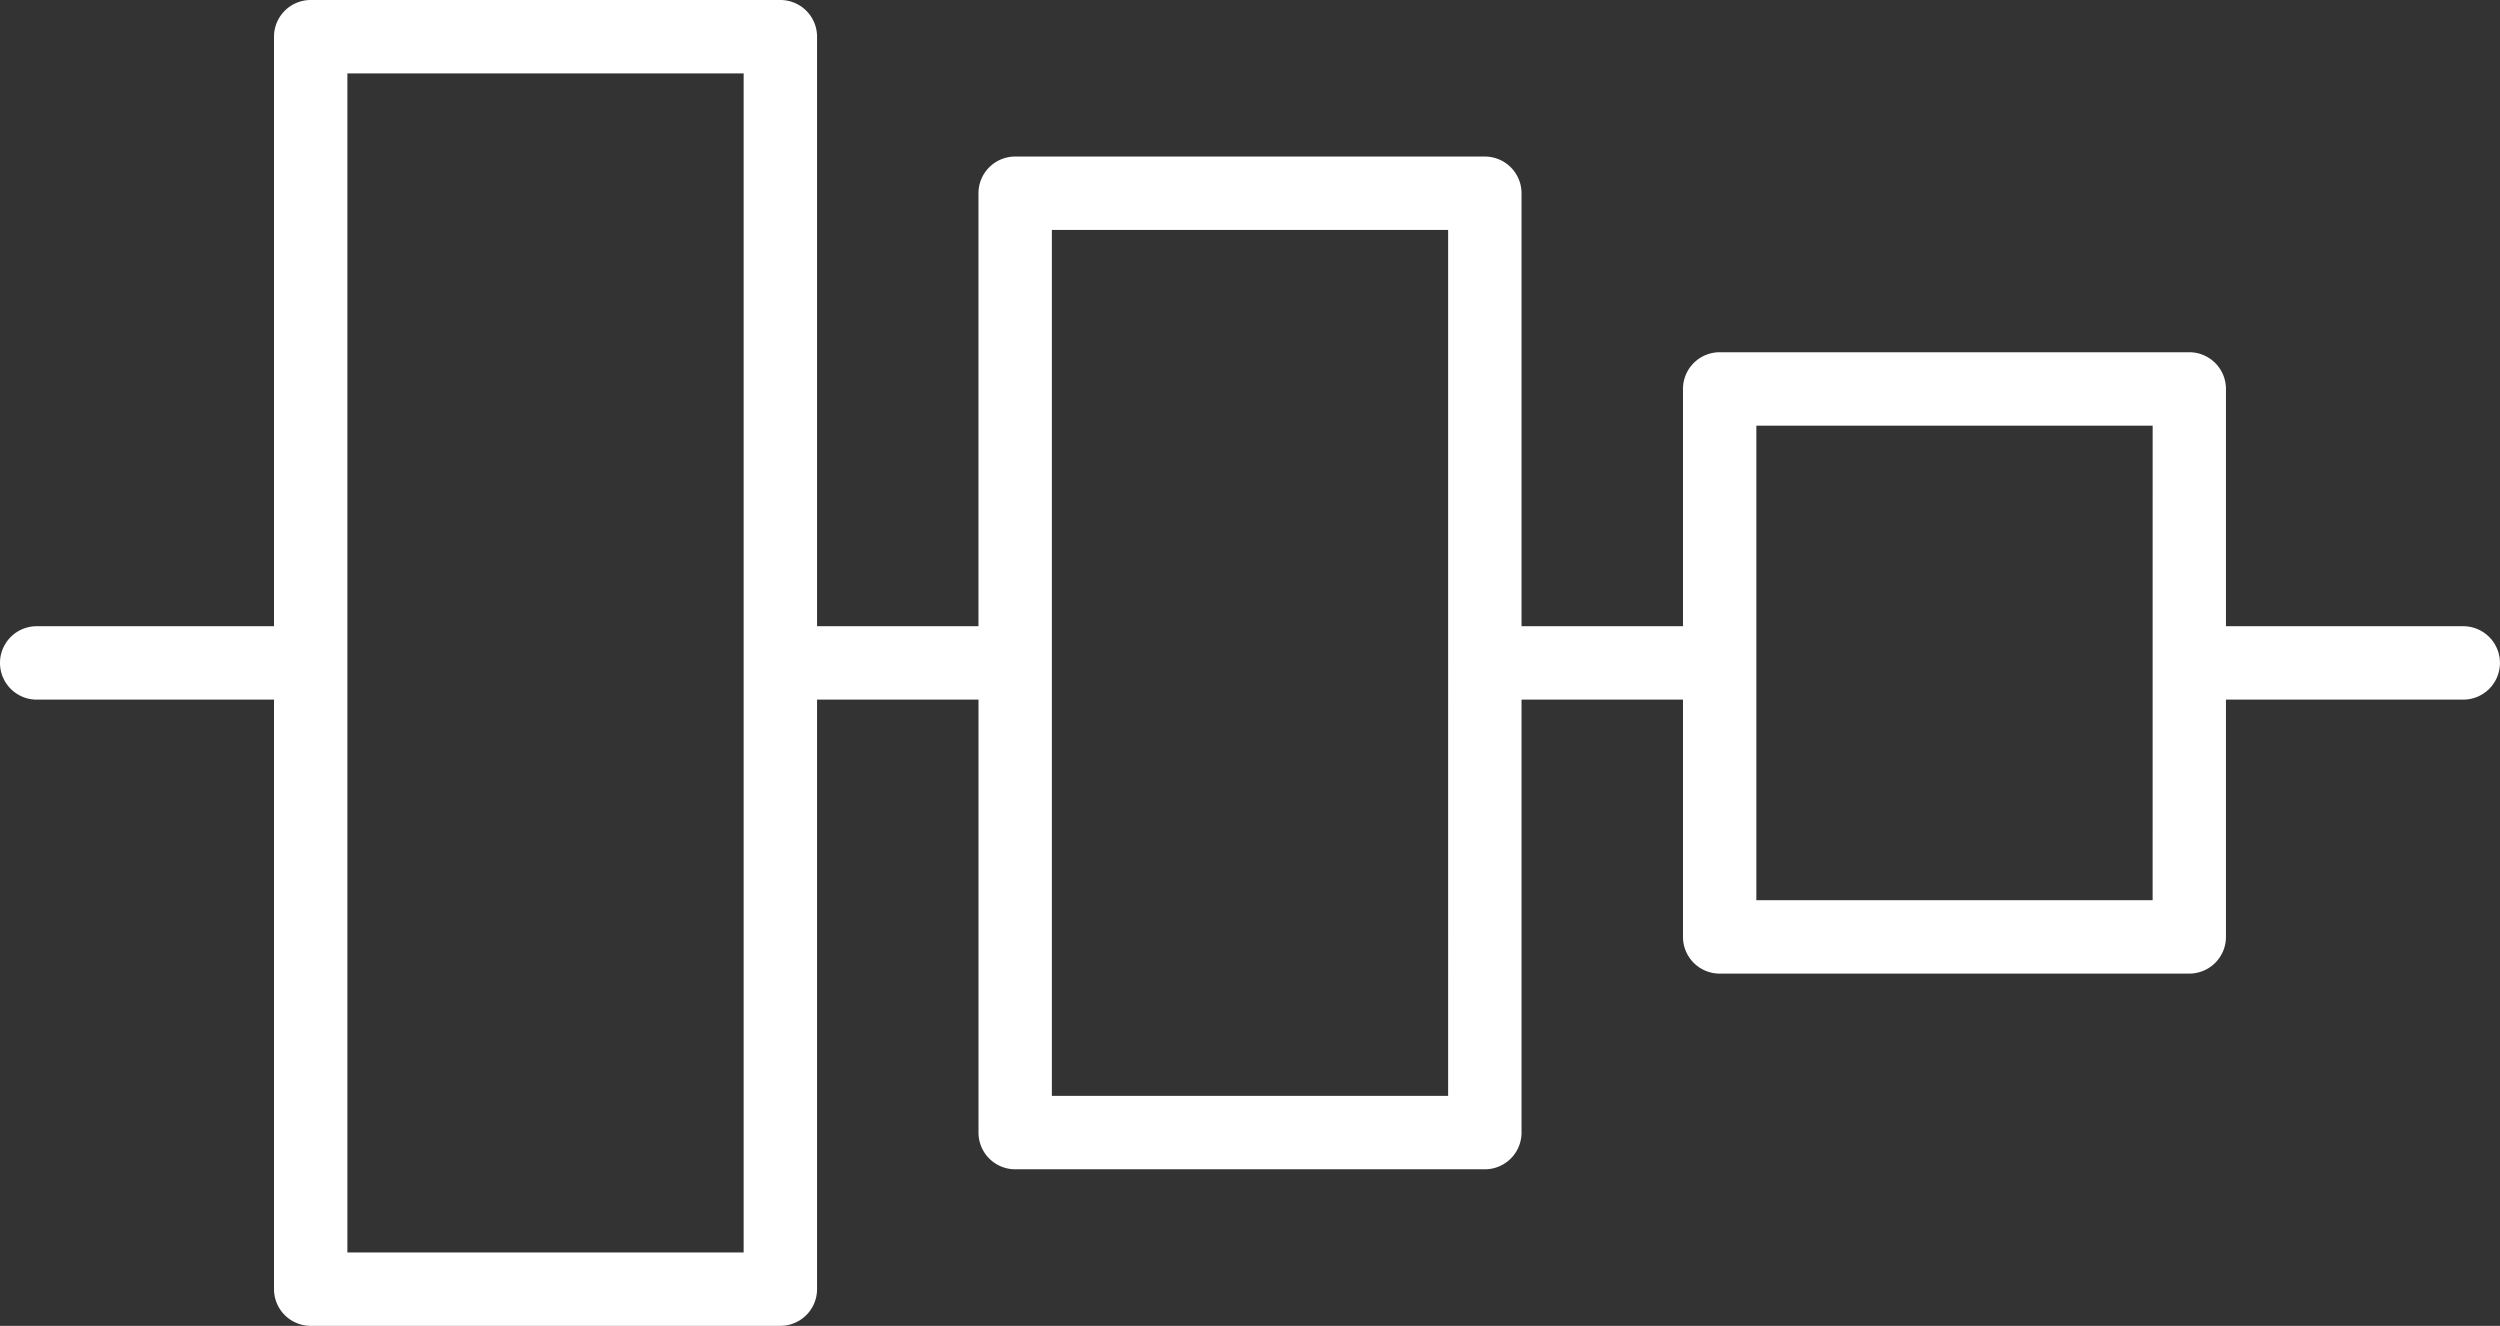 <?xml version="1.0" encoding="UTF-8"?>
<svg xmlns="http://www.w3.org/2000/svg" width="81.201" height="43.064" viewBox="0 0 81.201 43.064">
  <rect x="0" y="0" width="81.201" height="43.064" fill="#333333" stroke="none"/>
  <path fill="#fff" d="M80.009 20.34H72.3v-7.707a1.192 1.192 0 0 0-1.192-1.192H55.856a1.192 1.192 0 0 0-1.192 1.192v7.707H49.42V6.277a1.192 1.192 0 0 0-1.192-1.192H32.973a1.192 1.192 0 0 0-1.192 1.192V20.34h-5.243v-8.4a1.192 1.192 0 0 0-2.384 0v28.74H11.283V2.384h12.871v11.823a1.192 1.192 0 1 0 2.384 0V1.192A1.192 1.192 0 0 0 25.346 0H10.091A1.192 1.192 0 0 0 8.9 1.192V20.34H1.192a1.192 1.192 0 1 0 0 2.384H8.9v19.148a1.192 1.192 0 0 0 1.192 1.192h15.254a1.192 1.192 0 0 0 1.192-1.192V22.724h5.244v14.063a1.192 1.192 0 0 0 1.192 1.192h15.254a1.192 1.192 0 0 0 1.192-1.192V22.724h5.244v7.707a1.192 1.192 0 0 0 1.192 1.192H71.11a1.192 1.192 0 0 0 1.19-1.192v-7.707h7.707a1.192 1.192 0 1 0 0-2.384zM47.036 35.595H34.165V7.469h12.871zm22.882-6.356H57.047V13.825h12.872zm0 0"></path>
</svg>
